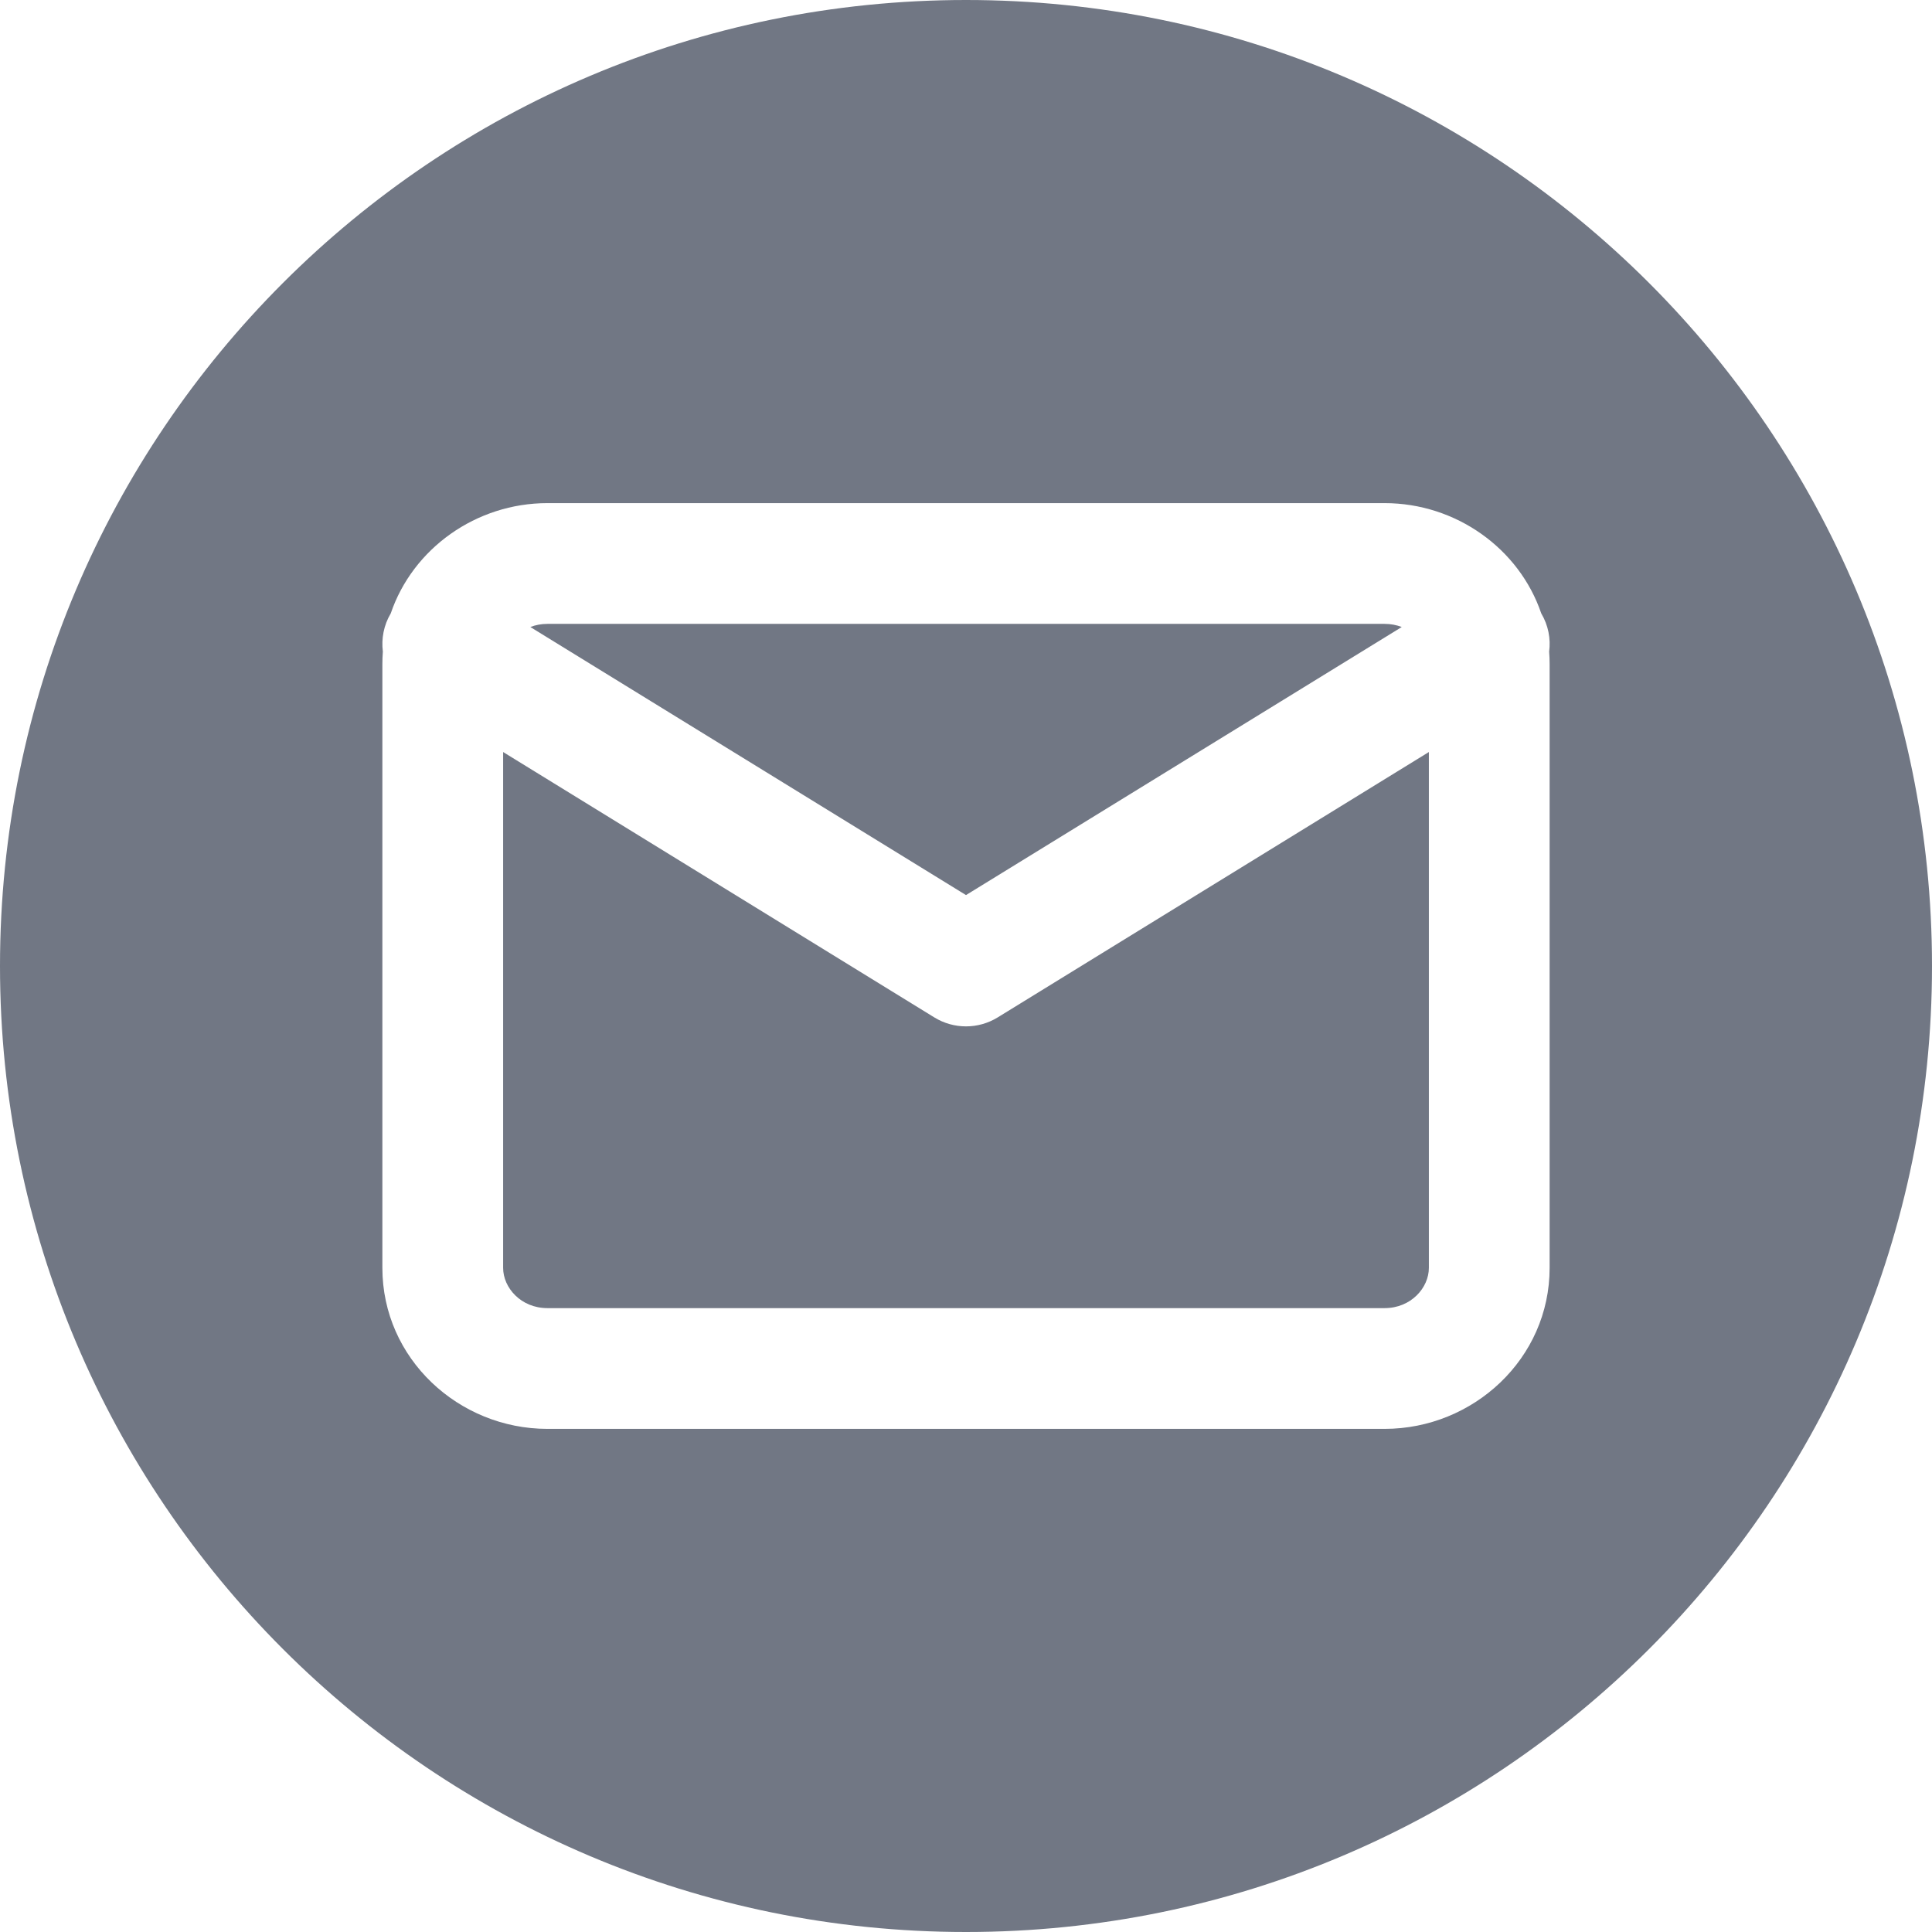 <svg width="24" height="24" viewBox="0 0 24 24" fill="none" xmlns="http://www.w3.org/2000/svg">
<g clip-path="url(#clip0_7596_779)">
<path fill-rule="evenodd" clip-rule="evenodd" d="M12 24C18.627 24 24 18.627 24 12C24 5.373 18.627 0 12 0C5.373 0 0 5.373 0 12C0 18.627 5.373 24 12 24ZM4.756 8.095C4.736 7.935 4.766 7.768 4.854 7.62C5.128 6.813 5.915 6.25 6.8 6.25H17.2C18.085 6.25 18.872 6.813 19.146 7.62C19.234 7.768 19.265 7.935 19.244 8.095C19.248 8.146 19.25 8.198 19.25 8.25V15.75C19.25 16.879 18.301 17.75 17.2 17.75H6.8C5.699 17.75 4.75 16.879 4.75 15.75V8.25C4.75 8.198 4.752 8.146 4.756 8.095ZM12 11.119L6.588 7.789C6.652 7.764 6.723 7.75 6.8 7.75H17.2C17.277 7.75 17.349 7.764 17.413 7.789L12 11.119ZM12.393 12.639L17.75 9.342V15.75C17.75 15.996 17.529 16.25 17.2 16.25H6.8C6.471 16.25 6.25 15.996 6.25 15.75V9.342L11.607 12.639C11.848 12.787 12.152 12.787 12.393 12.639Z" fill="#717784"/>
</g>
<defs>
<clipPath id="clip0_7596_779">
<path d="M0 12C0 5.373 5.373 0 12 0C18.627 0 24 5.373 24 12C24 18.627 18.627 24 12 24C5.373 24 0 18.627 0 12Z" fill="white"/>
</clipPath>
</defs>
</svg>

